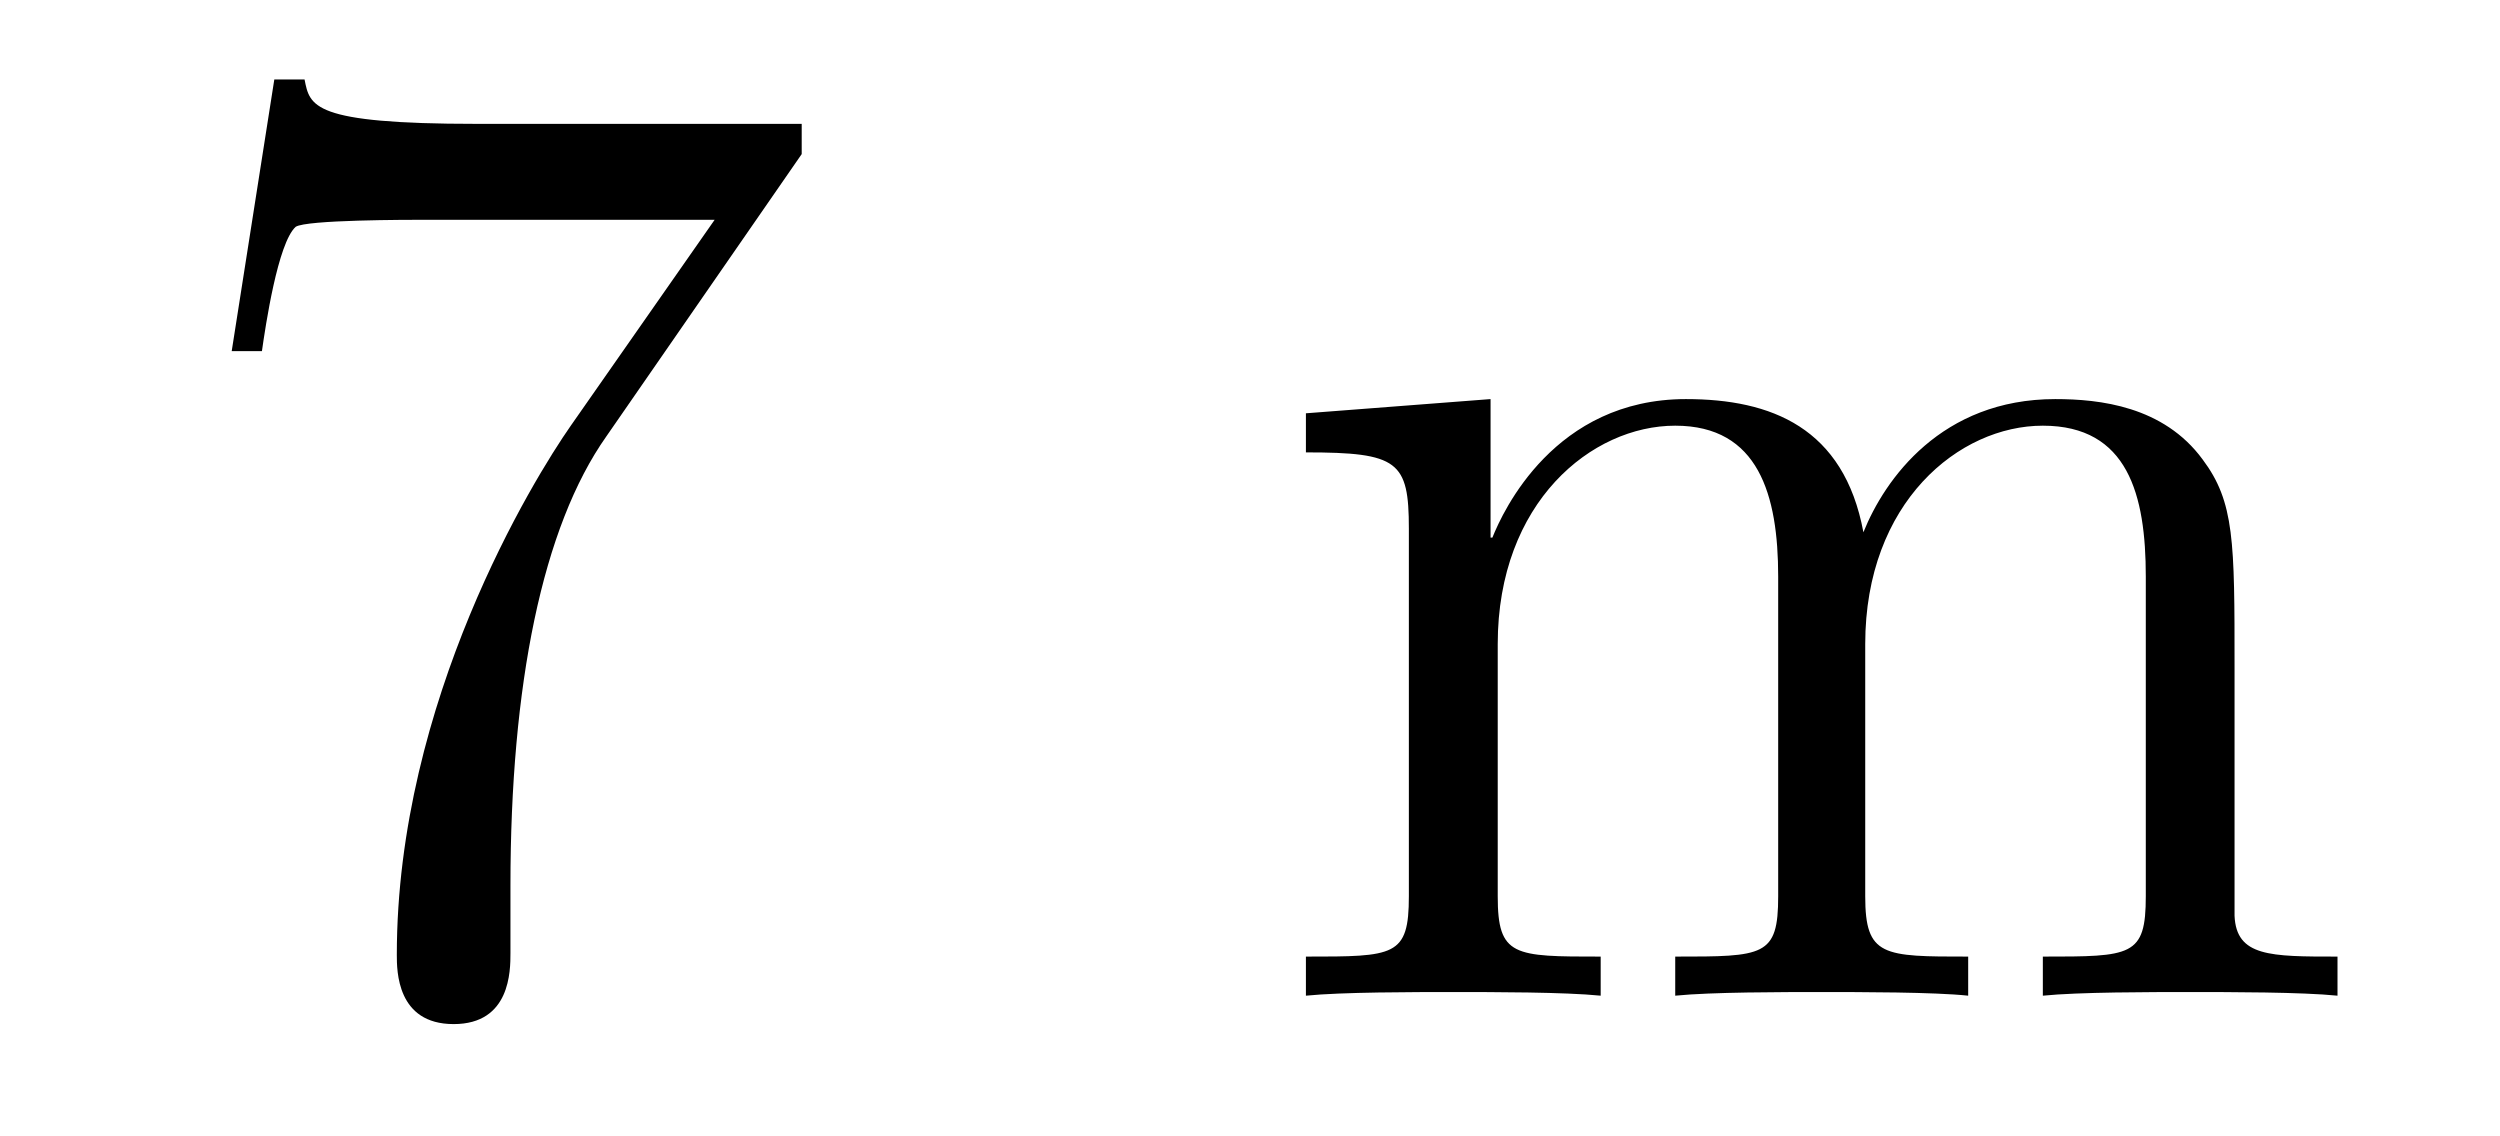 <?xml version='1.0'?>
<!-- This file was generated by dvisvgm 1.9.2 -->
<svg height='10pt' version='1.1' viewBox='0 -10 22 10' width='22pt' xmlns='http://www.w3.org/2000/svg' xmlns:xlink='http://www.w3.org/1999/xlink'>
<g id='page1'>
<g transform='matrix(1 0 0 1 -127 653)'>
<path d='M134.055 -661.644V-661.91H131.195C129.742 -661.91 129.727 -662.066 129.68 -662.301H129.414L129.039 -659.91H129.305C129.336 -660.129 129.445 -660.863 129.602 -661.004C129.695 -661.066 130.586 -661.066 130.758 -661.066H133.289L132.023 -659.254C131.695 -658.785 130.492 -656.832 130.492 -654.598C130.492 -654.457 130.492 -653.988 130.992 -653.988C131.492 -653.988 131.492 -654.457 131.492 -654.613V-655.207C131.492 -656.973 131.773 -658.363 132.336 -659.16L134.055 -661.644ZM134.277 -654.238' fill-rule='evenodd'/>
<path d='M146.664 -657.129C146.664 -658.238 146.664 -658.582 146.383 -658.957C146.039 -659.426 145.477 -659.488 145.086 -659.488C144.086 -659.488 143.586 -658.785 143.398 -658.316C143.227 -659.238 142.586 -659.488 141.836 -659.488C140.68 -659.488 140.227 -658.504 140.133 -658.269H140.117V-659.488L138.492 -659.363V-659.019C139.305 -659.019 139.398 -658.941 139.398 -658.348V-655.113C139.398 -654.582 139.273 -654.582 138.492 -654.582V-654.238C138.805 -654.27 139.445 -654.27 139.789 -654.27C140.133 -654.27 140.773 -654.27 141.086 -654.238V-654.582C140.32 -654.582 140.18 -654.582 140.18 -655.113V-657.332C140.18 -658.582 141.008 -659.254 141.742 -659.254S142.648 -658.644 142.648 -657.926V-655.113C142.648 -654.582 142.523 -654.582 141.742 -654.582V-654.238C142.055 -654.27 142.695 -654.27 143.023 -654.27C143.367 -654.27 144.023 -654.27 144.32 -654.238V-654.582C143.57 -654.582 143.414 -654.582 143.414 -655.113V-657.332C143.414 -658.582 144.242 -659.254 144.977 -659.254C145.727 -659.254 145.883 -658.644 145.883 -657.926V-655.113C145.883 -654.582 145.758 -654.582 144.977 -654.582V-654.238C145.289 -654.27 145.93 -654.27 146.273 -654.27C146.617 -654.27 147.258 -654.27 147.57 -654.238V-654.582C146.977 -654.582 146.68 -654.582 146.664 -654.941V-657.129ZM147.836 -654.238' fill-rule='evenodd'/>
</g>
</g>
</svg>

